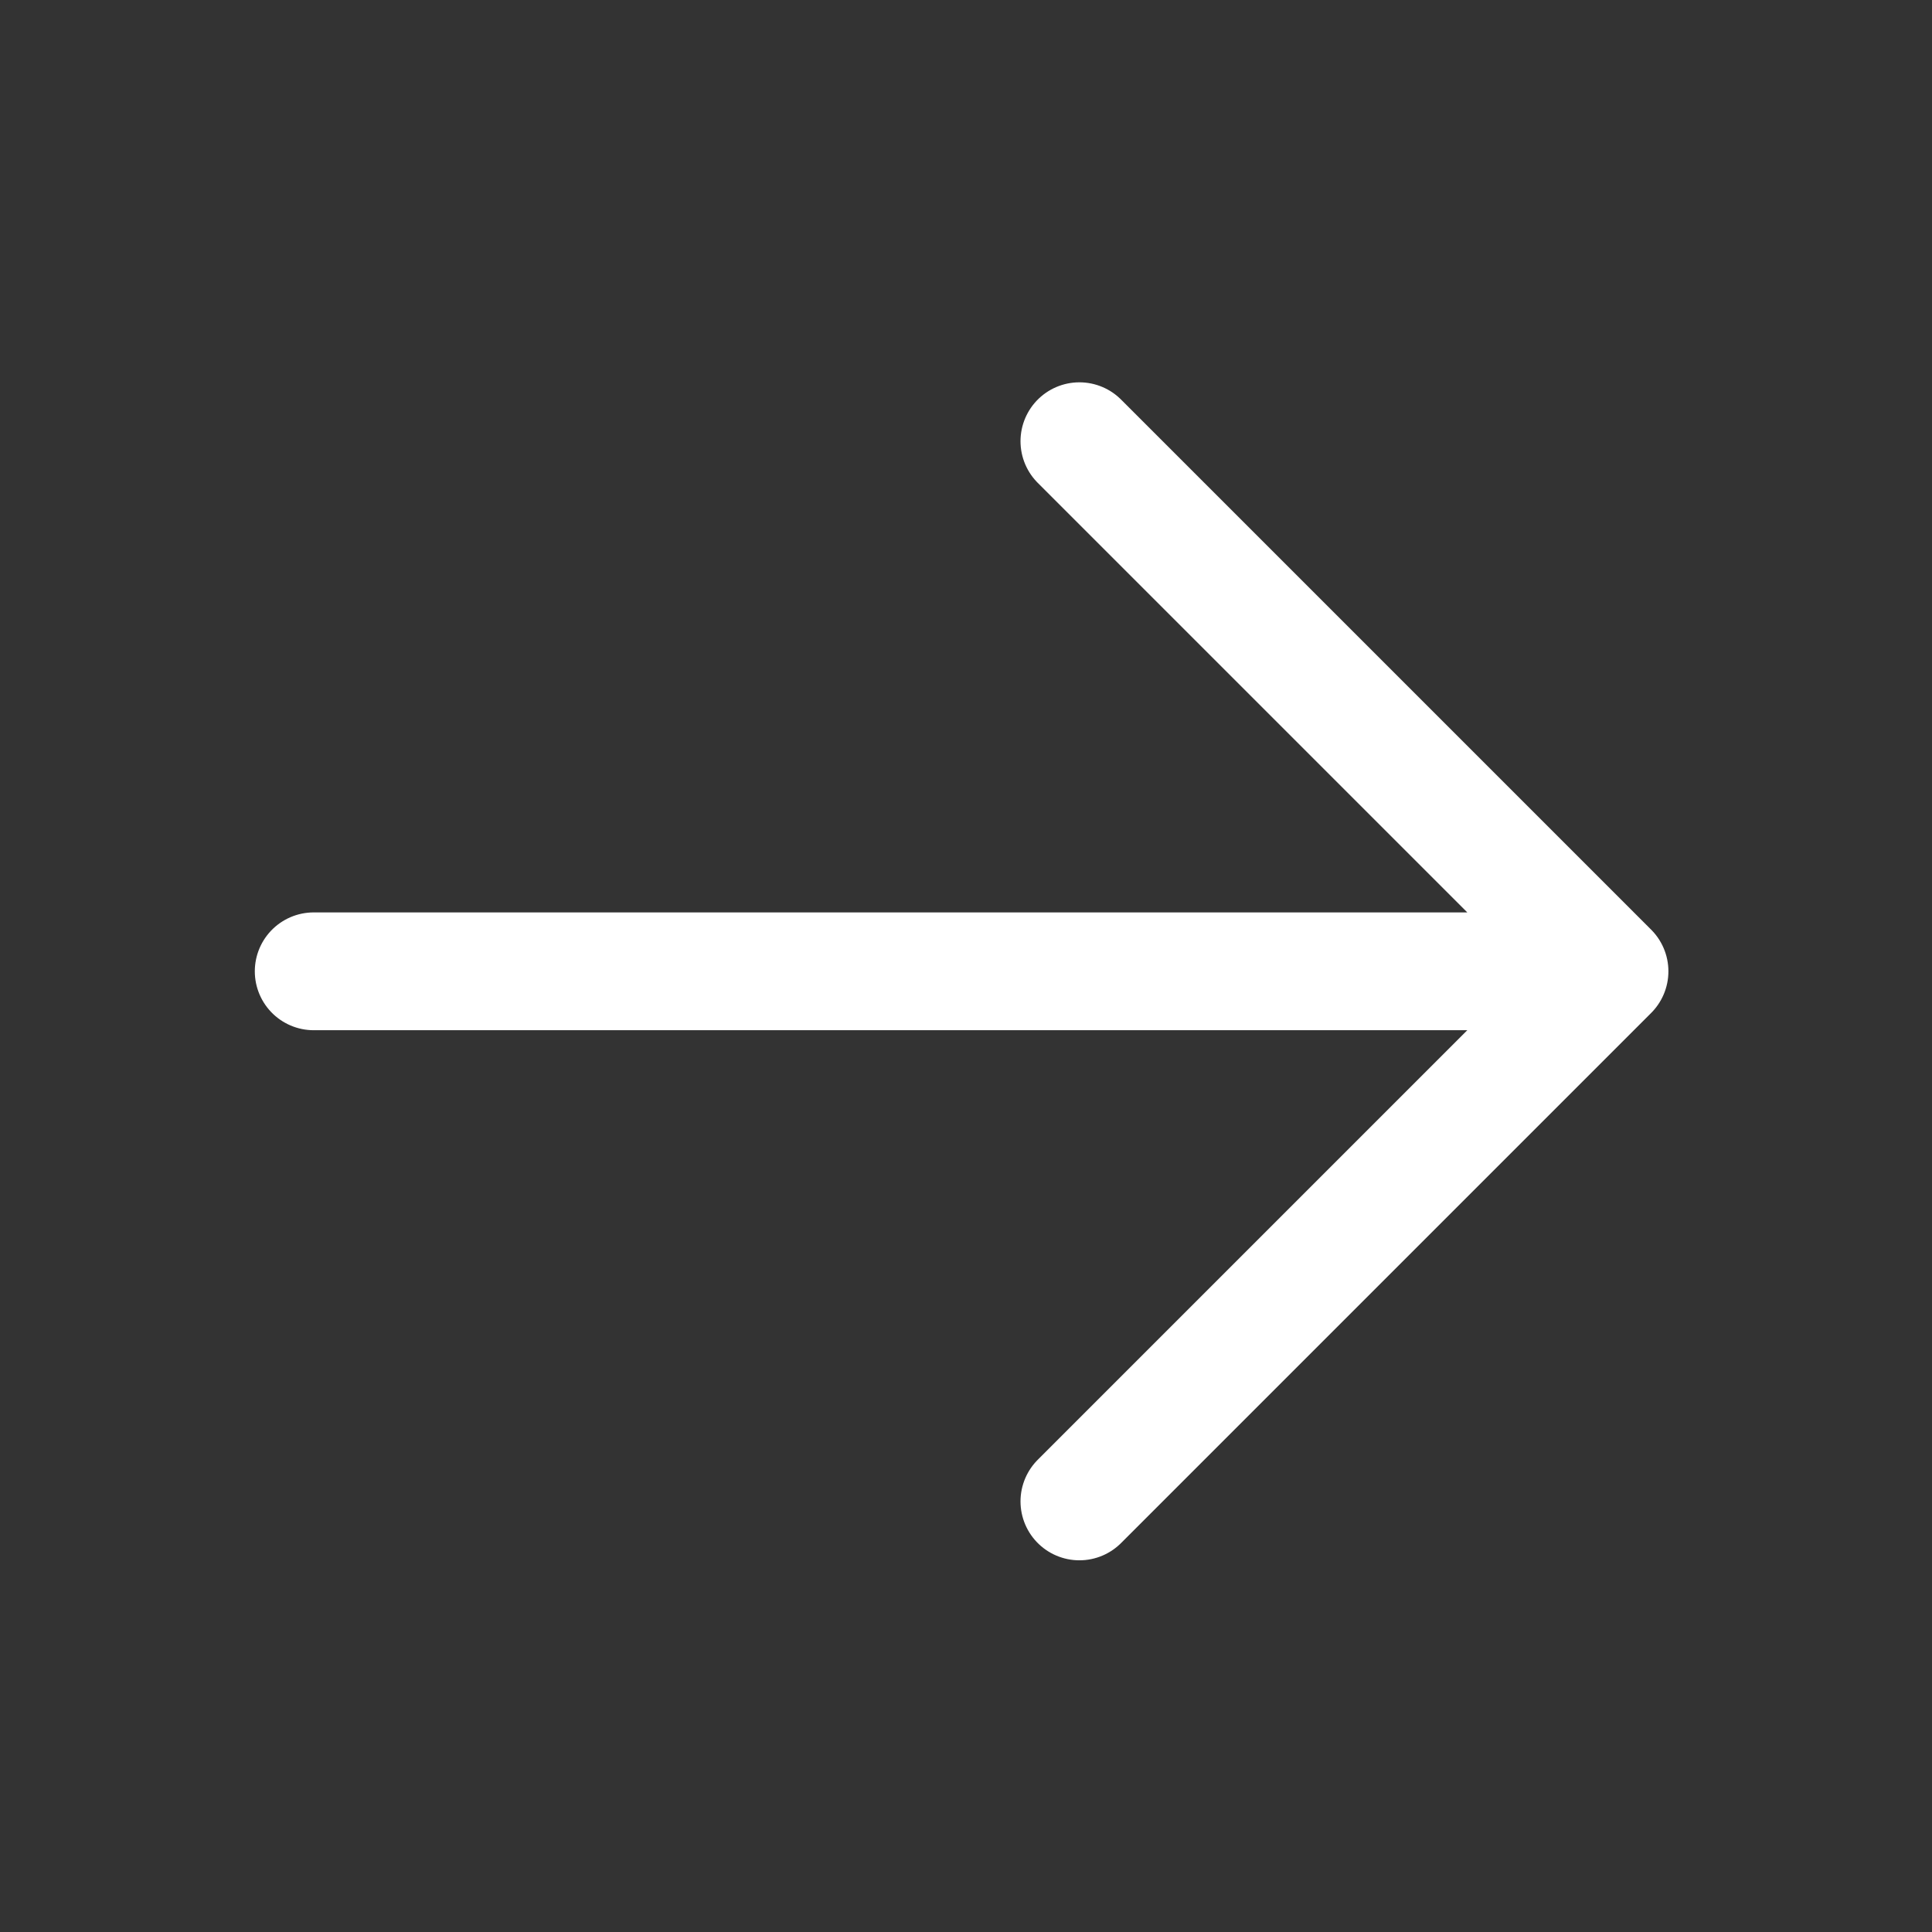 <svg xmlns="http://www.w3.org/2000/svg" width="40" height="40" fill="none"><rect width="100%" height="100%" fill="#333333" stroke="none"/><g stroke="#fff" stroke-linecap="round" stroke-linejoin="round" stroke-width="2.439" clip-path="url(#a)"><path d="M6.495 20.11h26.828M22.348 9.135 33.323 20.11 22.348 31.085"/></g><defs><clipPath id="a"><path fill="#fff" d="M39.42.602H.397v39.023H39.42z"/></clipPath></defs></svg>